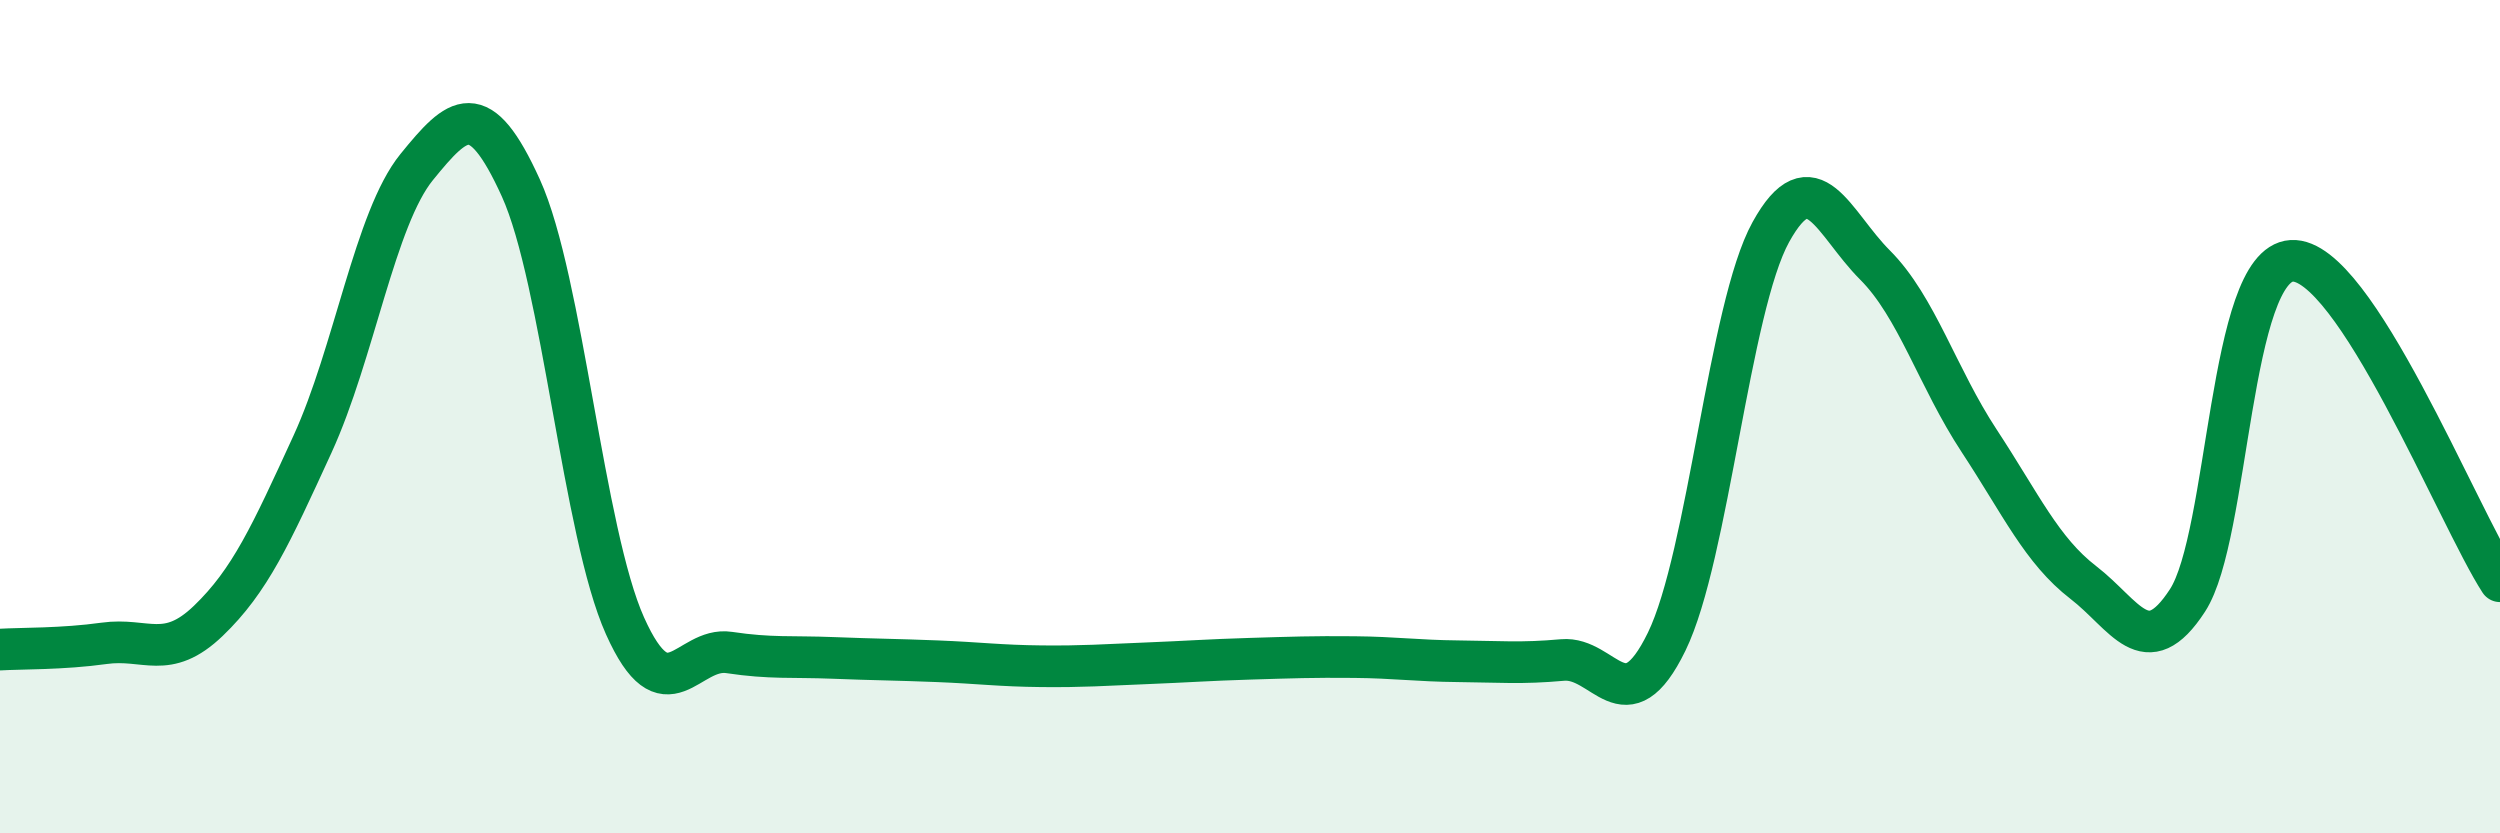 
    <svg width="60" height="20" viewBox="0 0 60 20" xmlns="http://www.w3.org/2000/svg">
      <path
        d="M 0,15.59 C 0.5,15.56 1.5,15.58 2.5,15.44 C 3.5,15.3 4,15.86 5,14.9 C 6,13.94 6.5,12.84 7.5,10.66 C 8.5,8.48 9,5.24 10,4.01 C 11,2.78 11.5,2.31 12.5,4.51 C 13.5,6.71 14,12.79 15,15.02 C 16,17.25 16.5,15.51 17.5,15.66 C 18.5,15.81 19,15.75 20,15.79 C 21,15.83 21.5,15.83 22.5,15.87 C 23.5,15.91 24,15.98 25,15.99 C 26,16 26.5,15.96 27.5,15.92 C 28.5,15.88 29,15.84 30,15.81 C 31,15.78 31.5,15.76 32.5,15.77 C 33.5,15.78 34,15.86 35,15.87 C 36,15.88 36.5,15.93 37.5,15.84 C 38.5,15.75 39,17.45 40,15.4 C 41,13.35 41.5,7.38 42.5,5.57 C 43.5,3.76 44,5.36 45,6.36 C 46,7.36 46.5,9.06 47.5,10.58 C 48.5,12.1 49,13.21 50,13.98 C 51,14.75 51.5,15.95 52.5,14.41 C 53.5,12.87 53.5,6.35 55,6.26 C 56.5,6.17 59,12.41 60,13.95L60 20L0 20Z"
        fill="#008740"
        opacity="0.1"
        stroke-linecap="round"
        stroke-linejoin="round"
      />
      <path
        d="M 0,15.59 C 0.5,15.56 1.5,15.58 2.5,15.44 C 3.5,15.3 4,15.86 5,14.9 C 6,13.94 6.5,12.84 7.5,10.66 C 8.5,8.48 9,5.24 10,4.01 C 11,2.78 11.5,2.31 12.5,4.51 C 13.5,6.71 14,12.79 15,15.02 C 16,17.25 16.5,15.51 17.5,15.66 C 18.5,15.81 19,15.75 20,15.79 C 21,15.83 21.5,15.83 22.5,15.87 C 23.5,15.91 24,15.98 25,15.99 C 26,16 26.5,15.96 27.5,15.92 C 28.5,15.88 29,15.84 30,15.81 C 31,15.78 31.5,15.76 32.5,15.77 C 33.5,15.78 34,15.86 35,15.87 C 36,15.88 36.5,15.93 37.5,15.84 C 38.5,15.75 39,17.45 40,15.4 C 41,13.35 41.5,7.38 42.5,5.57 C 43.5,3.76 44,5.36 45,6.36 C 46,7.36 46.5,9.06 47.5,10.58 C 48.5,12.1 49,13.21 50,13.98 C 51,14.75 51.5,15.95 52.5,14.41 C 53.5,12.87 53.5,6.35 55,6.26 C 56.5,6.17 59,12.41 60,13.95"
        stroke="#008740"
        stroke-width="1"
        fill="none"
        stroke-linecap="round"
        stroke-linejoin="round"
      />
    </svg>
  